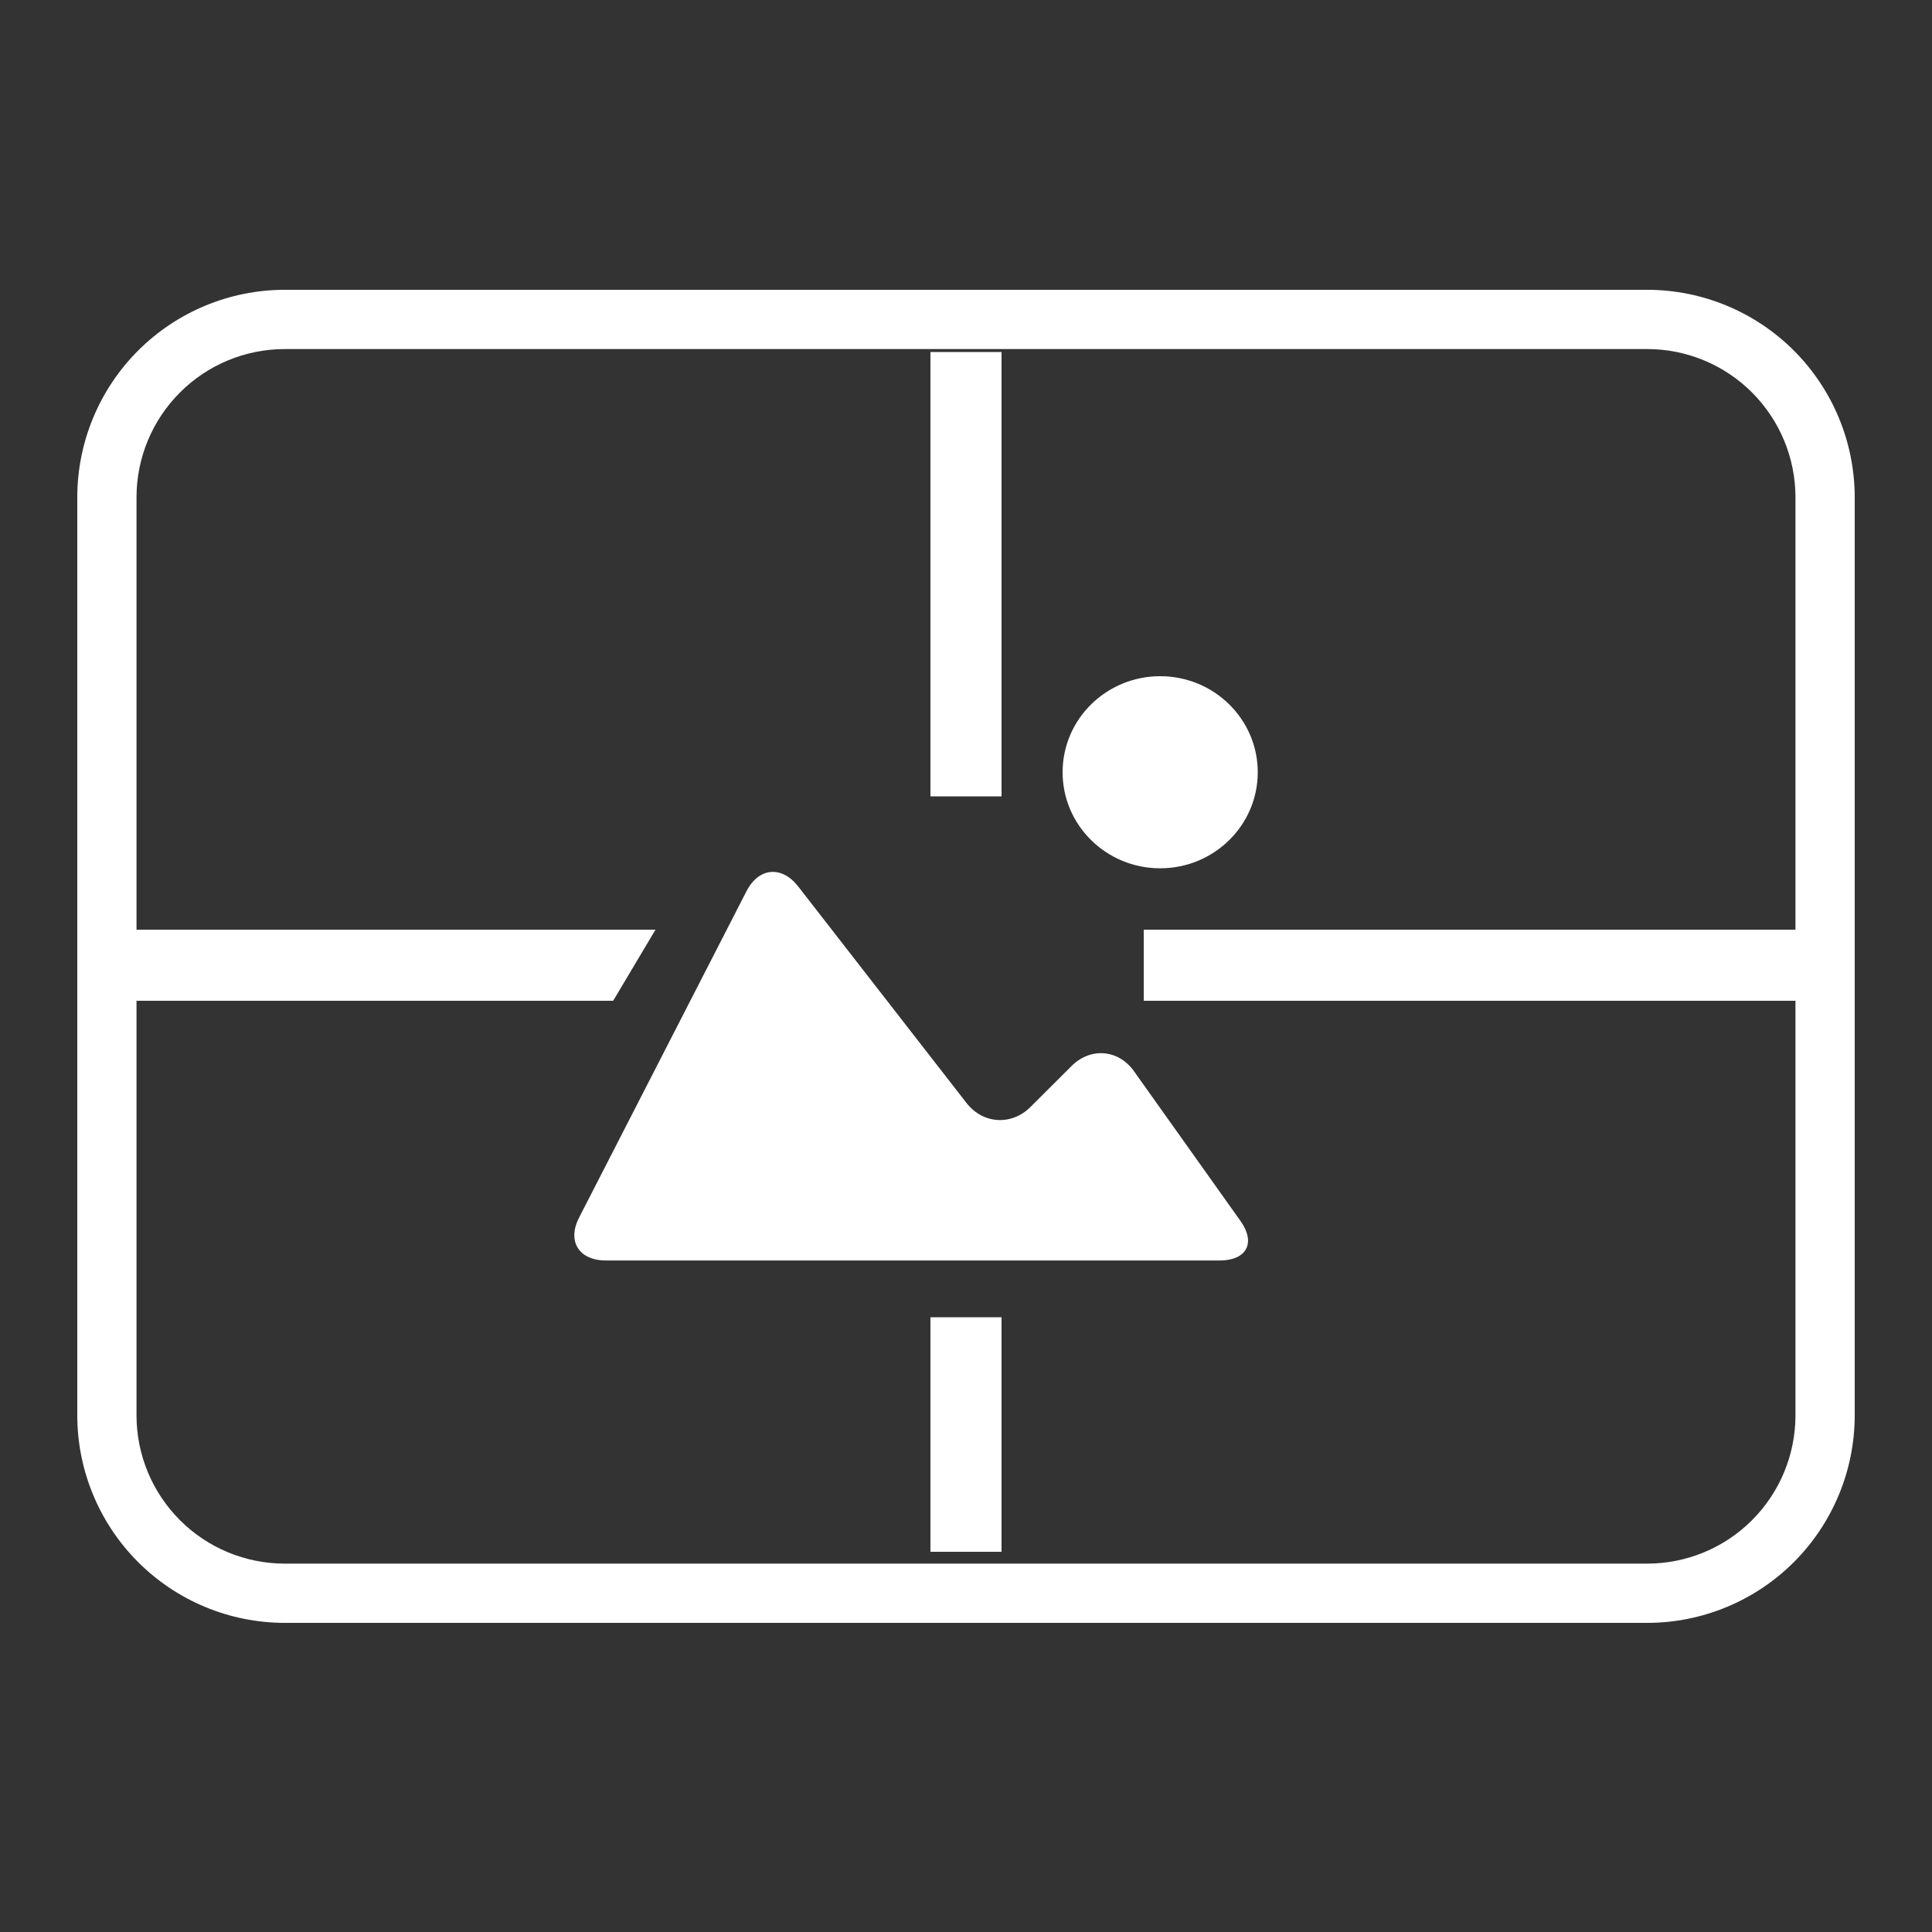 <svg width="88" height="88" viewBox="0 0 88 88" fill="none" xmlns="http://www.w3.org/2000/svg">
<rect x="0" y="0" width="88" height="88" fill="#333333" stroke="none"/>
<path fill-rule="evenodd" clip-rule="evenodd" d="M75.034 13.2H12.965C10.461 13.203 8.06 14.199 6.29 15.97C4.519 17.741 3.523 20.141 3.52 22.645V64.475C3.523 66.979 4.519 69.379 6.29 71.15C8.06 72.921 10.461 73.917 12.965 73.92H75.034C77.538 73.917 79.939 72.921 81.71 71.15C83.48 69.379 84.476 66.979 84.48 64.475V22.645C84.476 20.141 83.48 17.741 81.71 15.97C79.939 14.199 77.538 13.203 75.034 13.2ZM79.802 69.243C81.067 67.978 81.779 66.263 81.781 64.475V22.645C81.779 20.857 81.067 19.142 79.802 17.877C78.538 16.612 76.823 15.901 75.034 15.899H12.965C11.176 15.901 9.461 16.612 8.197 17.877C6.932 19.142 6.22 20.857 6.218 22.645V64.475C6.22 66.263 6.932 67.978 8.197 69.243C9.461 70.508 11.176 71.219 12.965 71.221H75.034C76.823 71.219 78.538 70.508 79.802 69.243Z" fill="white"/>
<path fill-rule="evenodd" clip-rule="evenodd" d="M42.38 36.274V16.034H45.619V36.274H42.38Z" fill="white"/>
<path fill-rule="evenodd" clip-rule="evenodd" d="M82.051 45.584H52.096V42.346H82.051V45.584Z" fill="white"/>
<path fill-rule="evenodd" clip-rule="evenodd" d="M5.948 45.584H27.929L29.857 42.346L5.948 42.346V45.584Z" fill="white"/>
<path fill-rule="evenodd" clip-rule="evenodd" d="M42.38 60V70.682H45.619V60H42.38Z" fill="white"/>
<path d="M41.259 57.413H55.558C56.785 57.413 57.209 56.61 56.507 55.619L51.648 48.788C50.945 47.799 49.675 47.692 48.812 48.552L46.936 50.422C46.073 51.282 44.77 51.2 44.024 50.241L36.355 40.375C35.609 39.415 34.556 39.512 34.003 40.59L26.376 55.461C25.823 56.539 26.369 57.413 27.597 57.413H41.259Z" fill="white"/>
<path d="M57.289 35.175C57.289 32.759 55.298 30.8 52.844 30.8C50.39 30.8 48.4 32.759 48.4 35.175C48.4 37.59 50.39 39.55 52.844 39.55C55.298 39.55 57.289 37.59 57.289 35.175Z" fill="white"/>
</svg>

